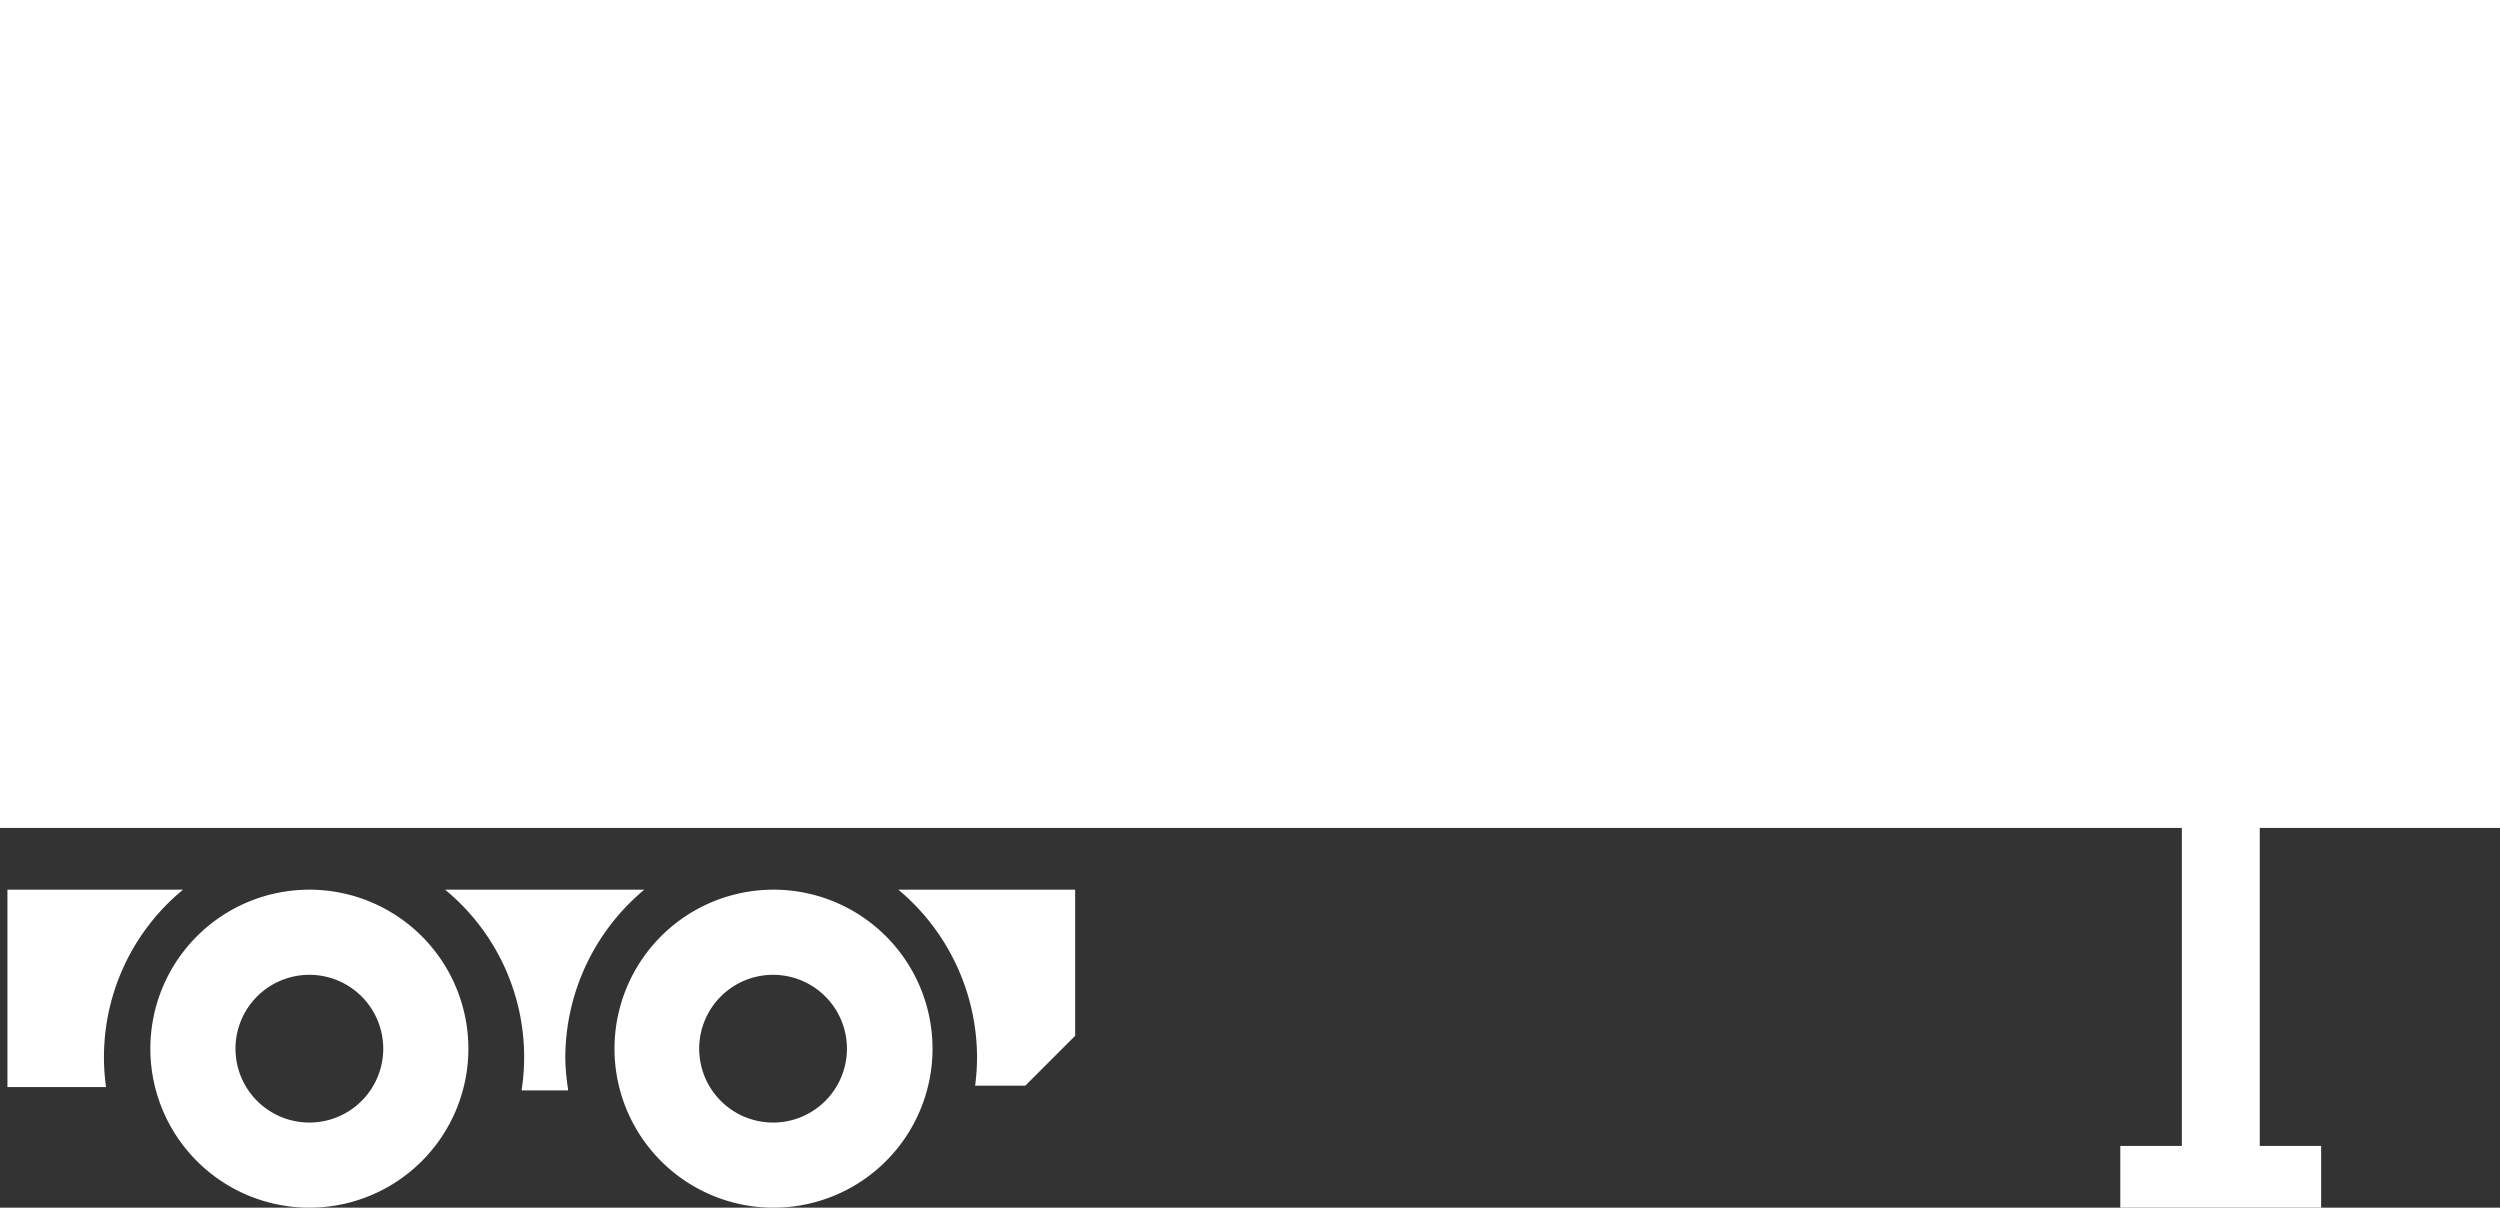 <svg xmlns="http://www.w3.org/2000/svg" width="61.489" height="29.704" viewBox="0 0 61.489 29.704"><rect x="0" y="0" width="61.489" height="29.704" fill="#333333" stroke="none"/><path d="M122.689,79.723V59.36H61.2V79.723h53.664v7.822H113.35v1.519h4.94V87.545H116.78V79.723Z" transform="translate(-61.2 -59.36)" fill="#fff"/><path d="M78.621,139.31a3.911,3.911,0,1,0,3.911,3.911A3.911,3.911,0,0,0,78.621,139.31Zm0,5.728a1.817,1.817,0,1,1,1.817-1.817,1.817,1.817,0,0,1-1.817,1.817Z" transform="translate(-71.012 -117.428)" fill="#fff"/><path d="M120.32,139.31a3.911,3.911,0,1,0,2.773,1.142,3.911,3.911,0,0,0-2.773-1.142Zm0,5.728a1.817,1.817,0,1,1,1.817-1.817,1.817,1.817,0,0,1-1.817,1.817Z" transform="translate(-101.306 -117.428)" fill="#fff"/><path d="M104.156,143.462a5.392,5.392,0,0,1,1.943-4.152h-4.9a5.329,5.329,0,0,1,1.886,4.907v.03h1.139v-.03A5.418,5.418,0,0,1,104.156,143.462Z" transform="translate(-90.252 -117.428)" fill="#fff"/><path d="M143.865,143.462a5.437,5.437,0,0,1-.047.668h1.234l1.226-1.226V139.31H141.93A5.392,5.392,0,0,1,143.865,143.462Z" transform="translate(-119.834 -117.428)" fill="#fff"/><path d="M66.186,139.31H61.87v4.855h2.425a5.332,5.332,0,0,1,1.894-4.855Z" transform="translate(-61.687 -117.428)" fill="#fff"/></svg>